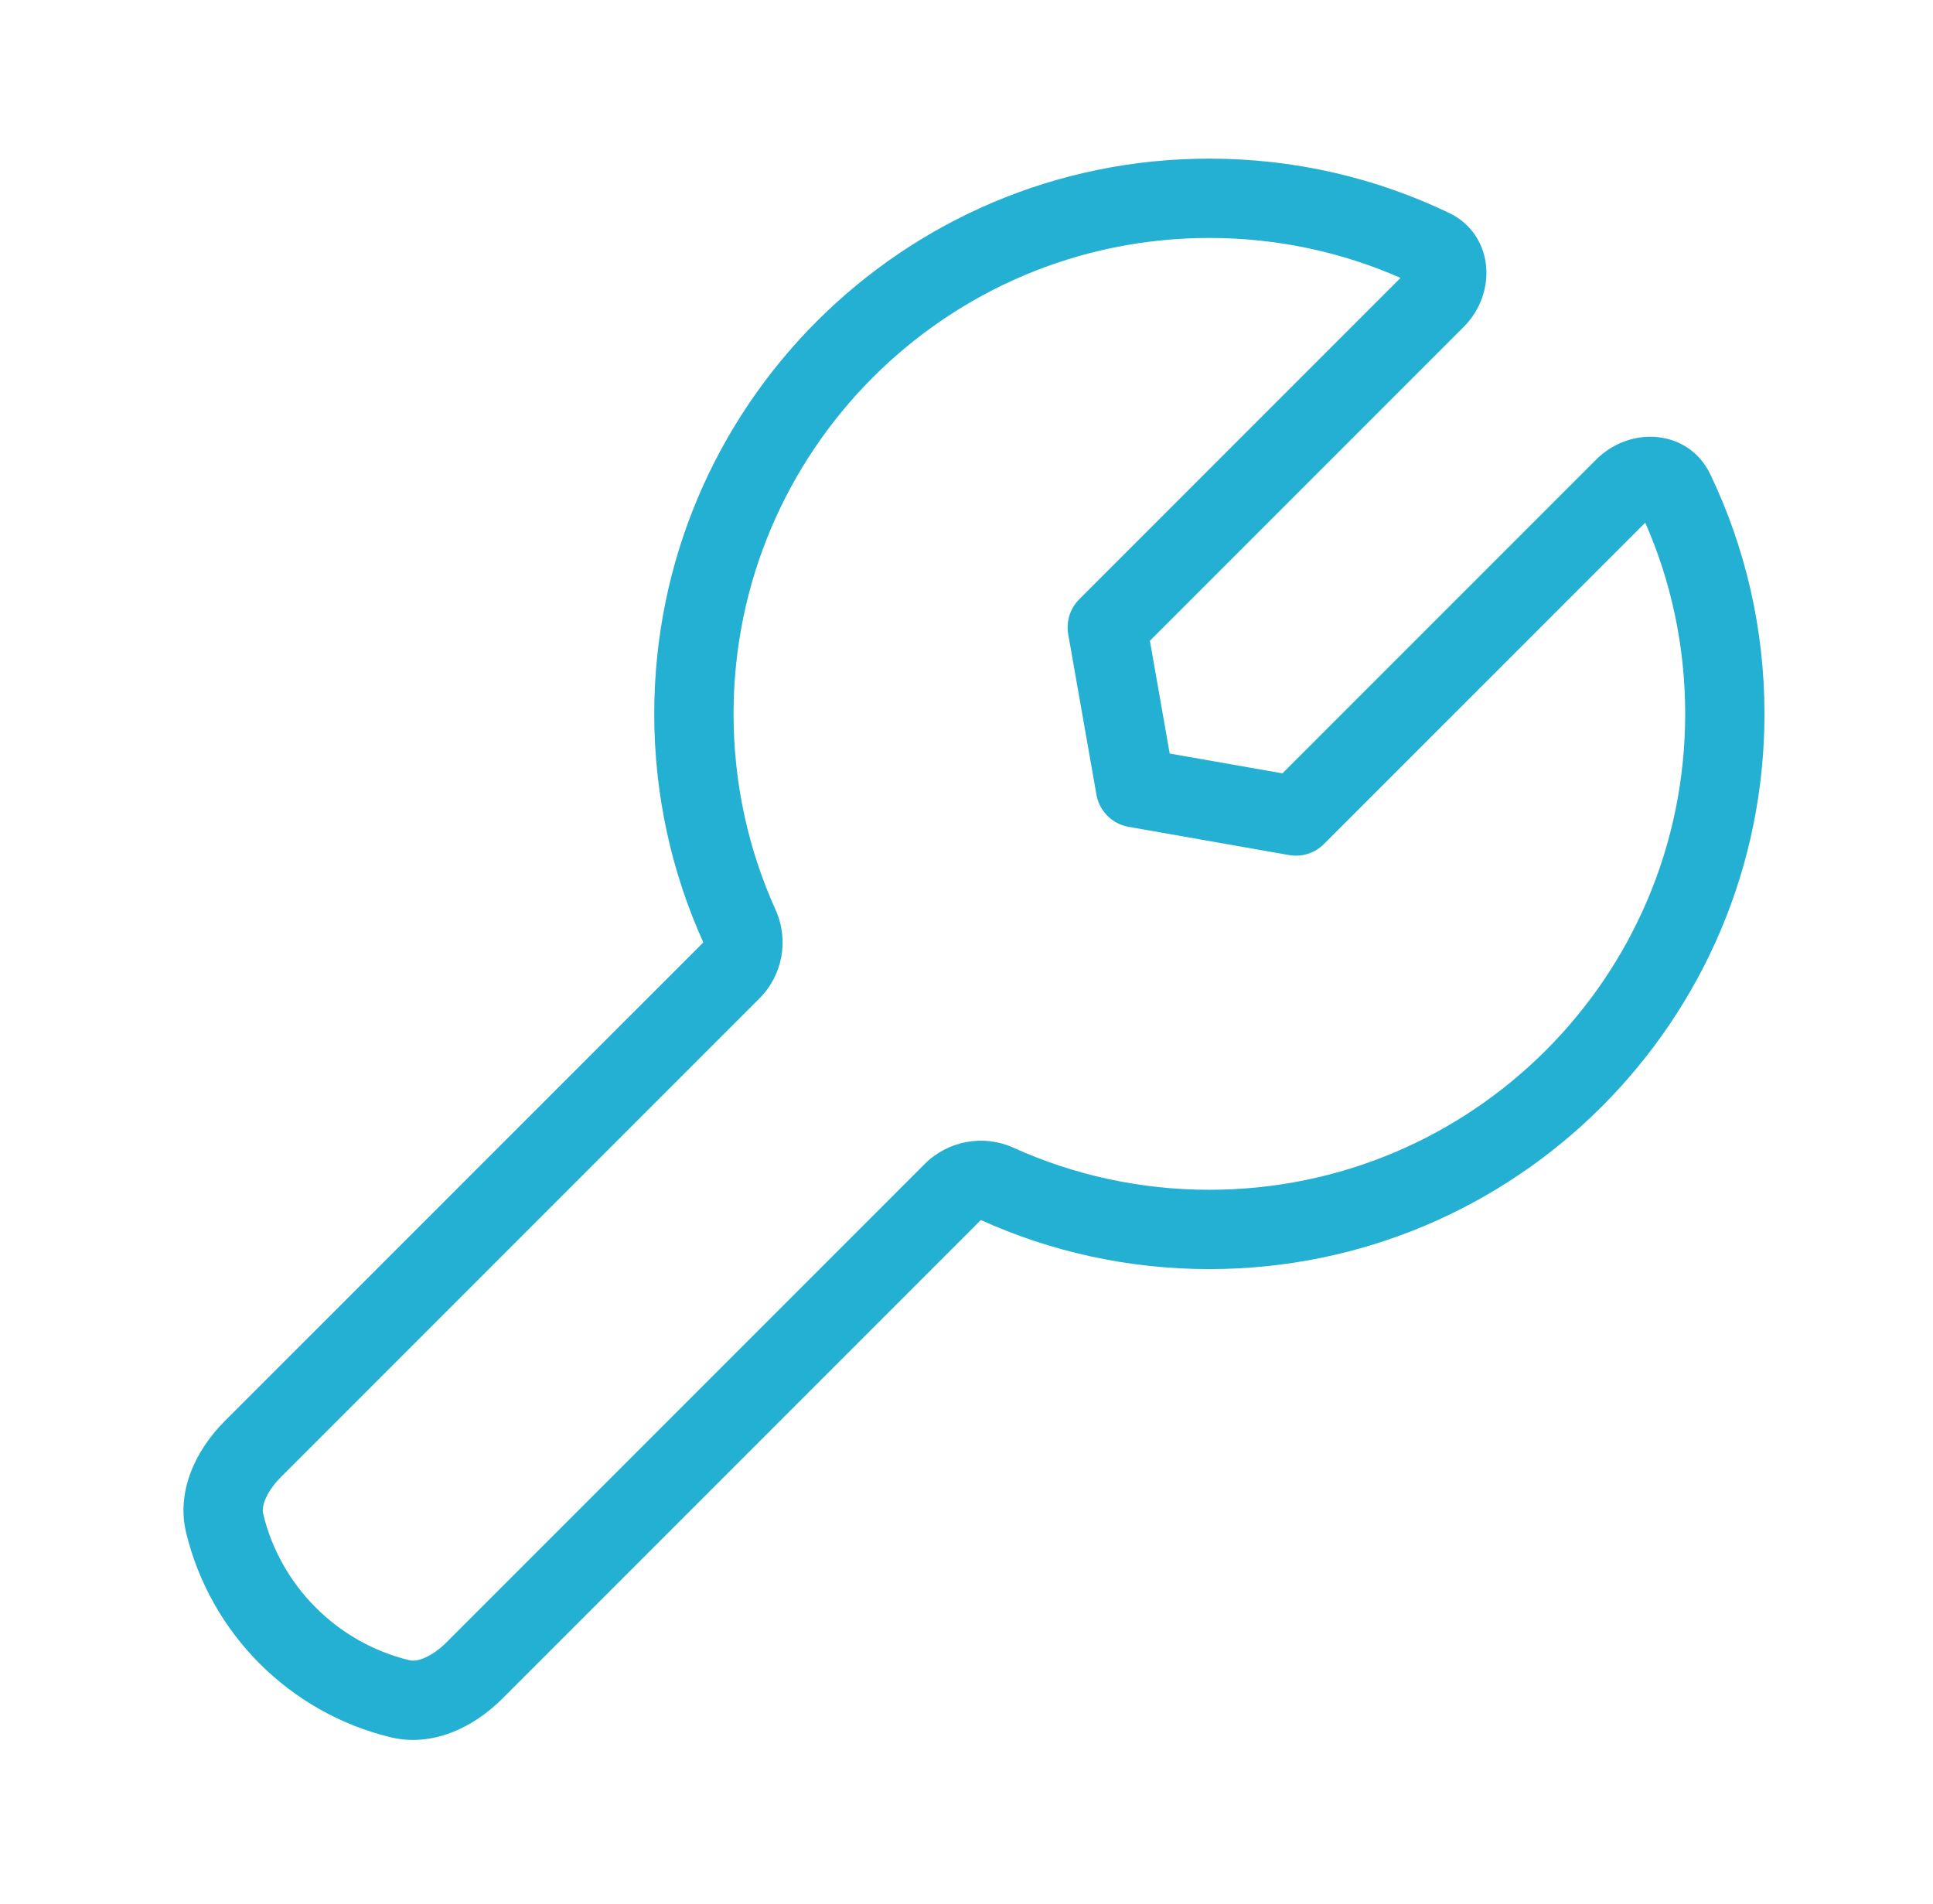 <svg width="65" height="64" viewBox="0 0 65 64" fill="none" xmlns="http://www.w3.org/2000/svg">
<path fill-rule="evenodd" clip-rule="evenodd" d="M39.333 25.334L43.124 26L53.672 15.452C54.84 14.284 56.793 14.448 57.507 15.938C58.678 18.378 59.333 21.113 59.333 24C59.333 34.309 50.976 42.667 40.667 42.667C37.928 42.667 35.326 42.077 32.983 41.017L16.895 57.105C15.895 58.105 14.519 58.739 13.144 58.408C9.748 57.592 7.075 54.919 6.258 51.523C5.928 50.147 6.562 48.771 7.562 47.771L23.65 31.684C22.59 29.34 22 26.739 22 24C22 13.691 30.357 5.333 40.667 5.333C43.554 5.333 46.289 5.989 48.729 7.16C50.218 7.874 50.383 9.827 49.215 10.995L38.667 21.543L39.333 25.334ZM36.291 20.148C35.983 20.455 35.845 20.893 35.92 21.321L36.869 26.716C36.966 27.268 37.398 27.701 37.951 27.798L43.346 28.747C43.774 28.822 44.212 28.684 44.519 28.376L55.324 17.572C56.187 19.536 56.667 21.709 56.667 24C56.667 32.837 49.503 40 40.667 40C38.314 40 36.087 39.494 34.082 38.587C33.071 38.13 31.882 38.347 31.097 39.131L15.01 55.219C14.733 55.496 14.45 55.673 14.217 55.761C13.999 55.844 13.859 55.838 13.767 55.816C11.345 55.233 9.433 53.321 8.851 50.9C8.829 50.807 8.823 50.668 8.905 50.449C8.993 50.217 9.171 49.934 9.448 49.657L25.535 33.569C26.32 32.785 26.537 31.596 26.079 30.585C25.173 28.58 24.667 26.353 24.667 24C24.667 15.163 31.83 8 40.667 8C42.958 8 45.131 8.48 47.095 9.343L36.291 20.148Z" fill="#24B0D3"/>
</svg>
